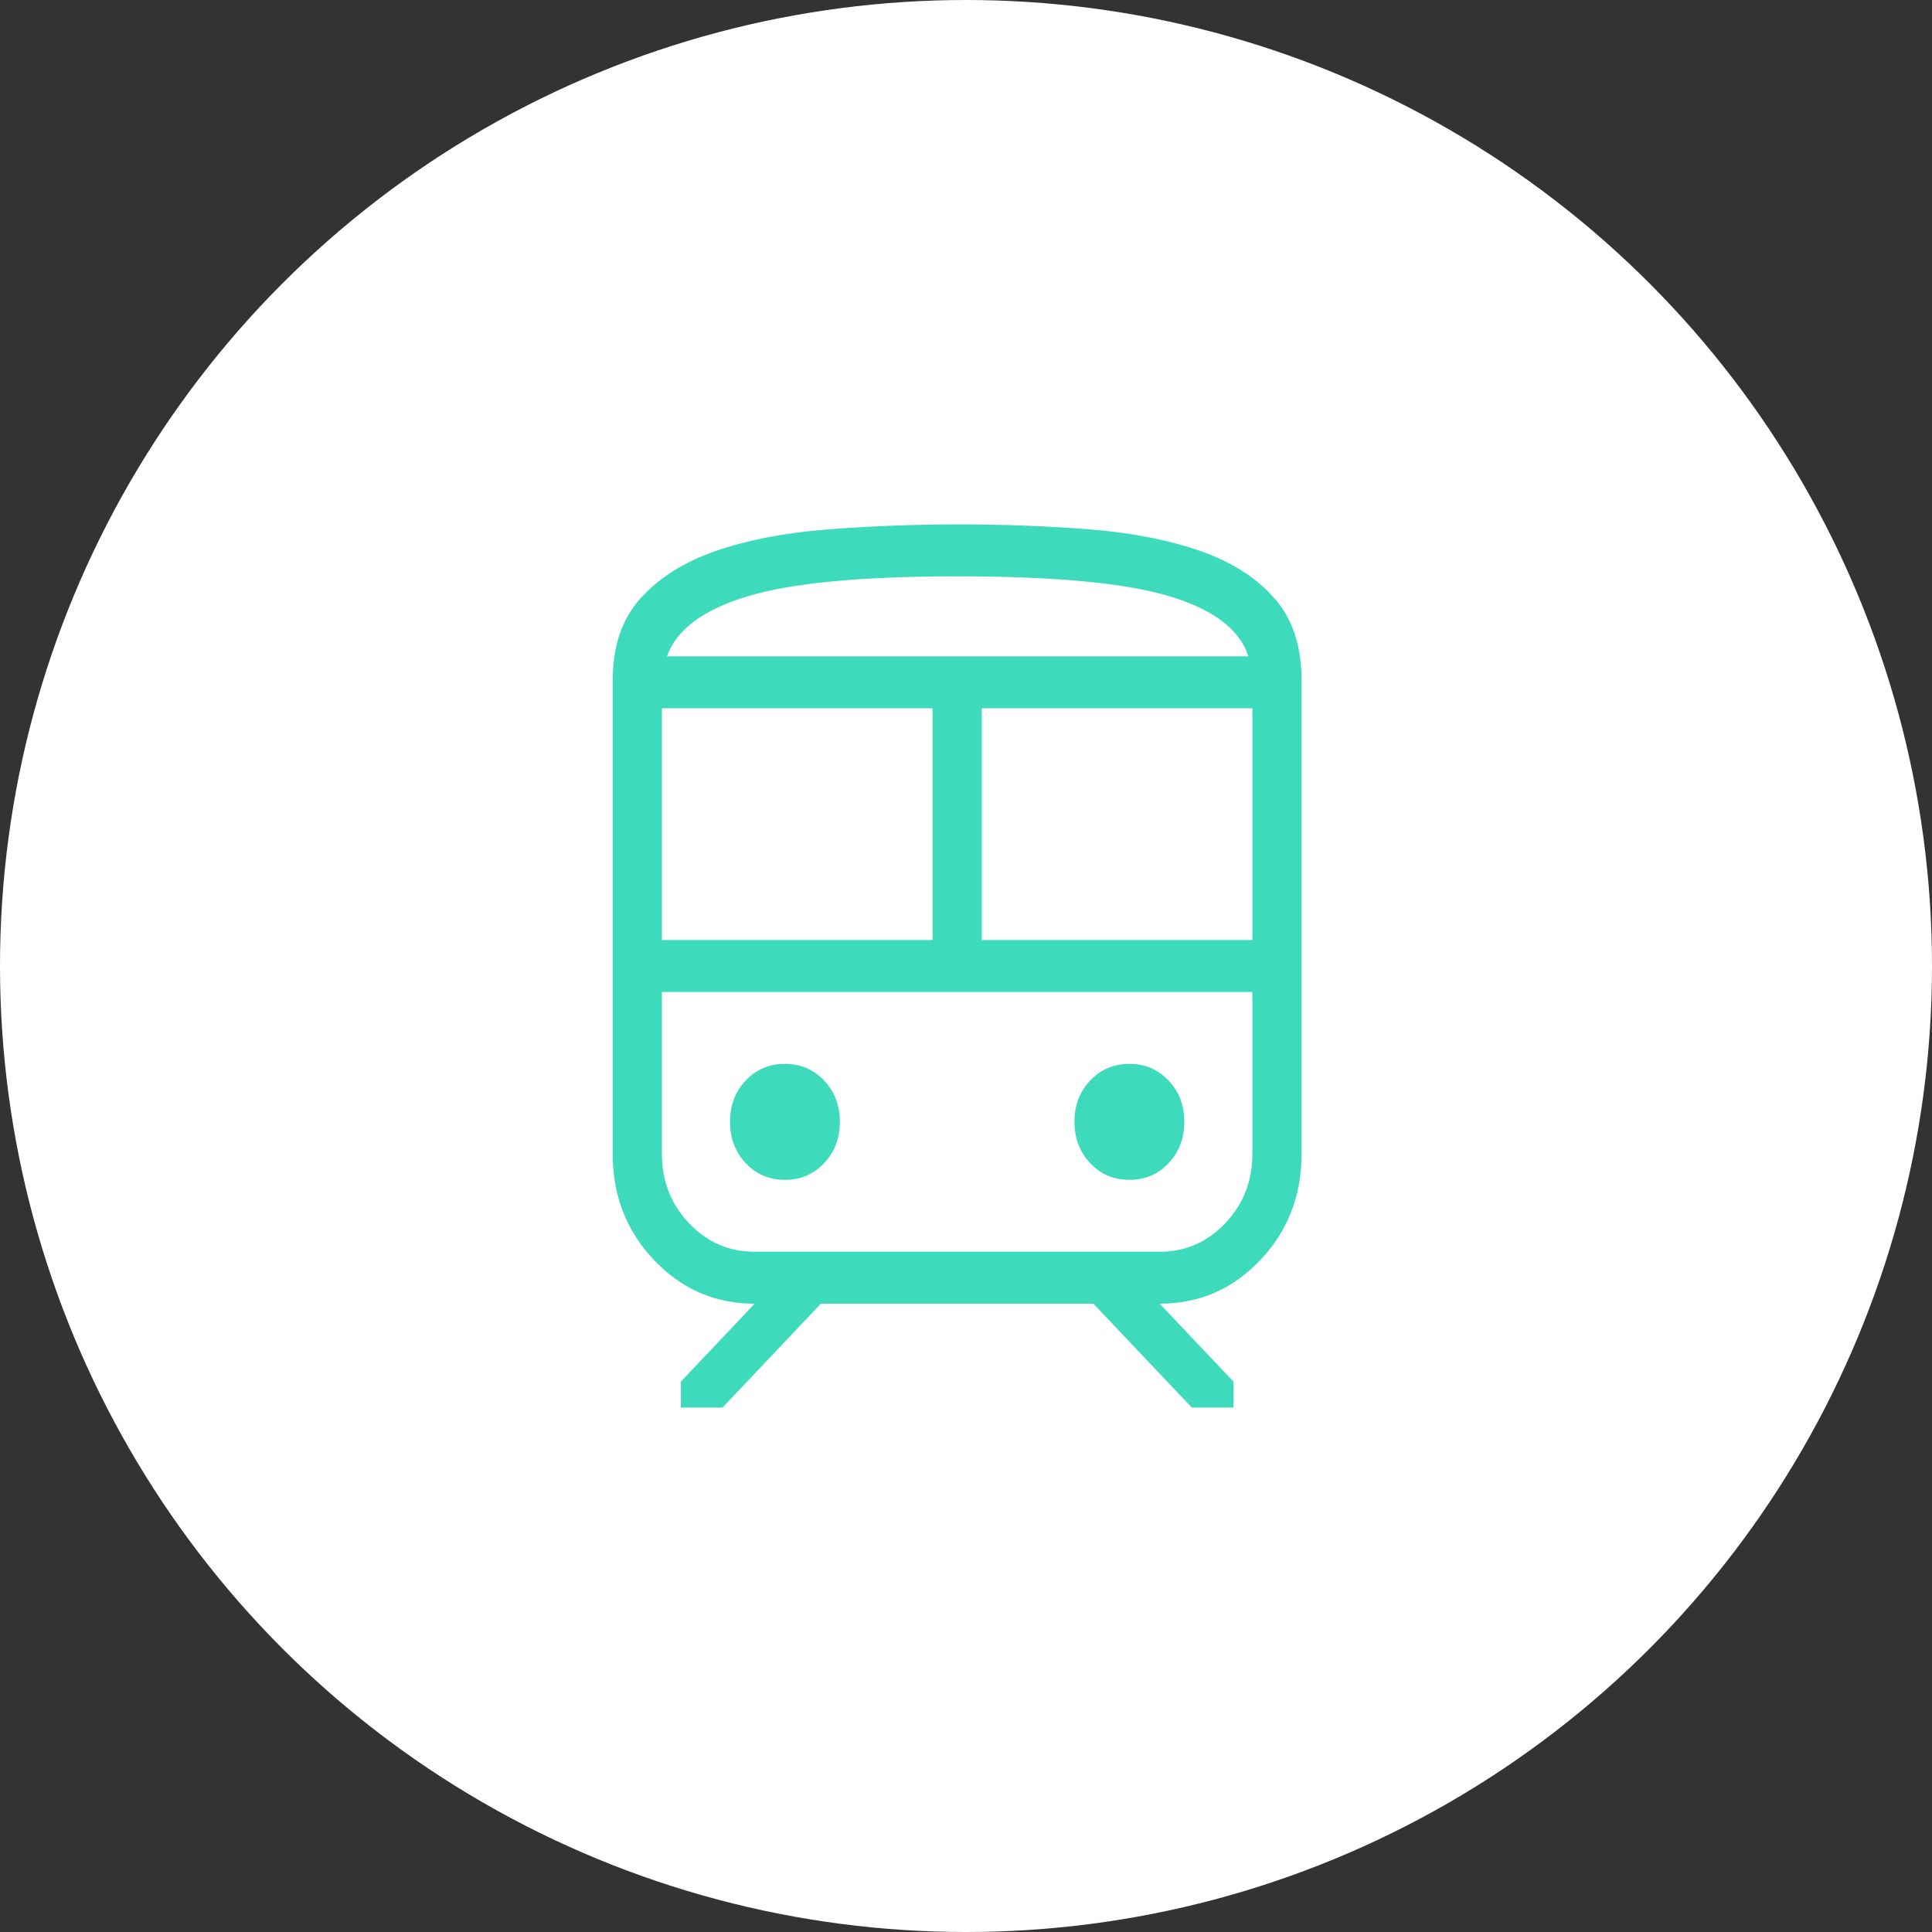 <svg width="70" height="70" viewBox="0 0 70 70" fill="none" xmlns="http://www.w3.org/2000/svg">
<rect x="0" y="0" width="70" height="70" fill="#333333" stroke="none"/>
<circle cx="35" cy="35" r="35" fill="white"/>
<path d="M22.199 41.807V24.647C22.199 23.419 22.534 22.431 23.203 21.684C23.872 20.938 24.778 20.365 25.92 19.968C27.062 19.57 28.39 19.31 29.905 19.188C31.419 19.067 33.011 19.004 34.679 19C36.412 19 38.033 19.062 39.543 19.186C41.052 19.311 42.373 19.572 43.506 19.969C44.639 20.367 45.531 20.939 46.182 21.684C46.834 22.43 47.159 23.417 47.159 24.647V41.807C47.159 43.319 46.66 44.602 45.662 45.656C44.664 46.709 43.45 47.235 42.017 47.235L44.692 50.059V51H43.182L39.616 47.235H29.742L26.177 51H24.669V50.059L27.343 47.235C25.909 47.235 24.694 46.708 23.697 45.654C22.698 44.602 22.199 43.32 22.199 41.807ZM34.679 20.882C31.186 20.882 28.643 21.127 27.05 21.616C25.458 22.105 24.497 22.826 24.168 23.779H45.232C44.923 22.811 43.97 22.086 42.374 21.605C40.778 21.123 38.213 20.882 34.679 20.882ZM23.982 34.059H33.788V25.662H23.982V34.059ZM42.017 35.941H23.982H45.376H42.017ZM35.571 34.059H45.376V25.662H35.571V34.059ZM28.439 42.748C29.006 42.748 29.479 42.547 29.858 42.145C30.238 41.744 30.428 41.244 30.429 40.647C30.43 40.05 30.24 39.55 29.858 39.149C29.477 38.747 29.004 38.546 28.439 38.546C27.875 38.546 27.402 38.747 27.02 39.149C26.639 39.55 26.448 40.05 26.45 40.647C26.451 41.244 26.641 41.744 27.02 42.145C27.399 42.547 27.872 42.748 28.439 42.748ZM40.919 42.748C41.486 42.748 41.959 42.547 42.338 42.145C42.718 41.744 42.908 41.244 42.909 40.647C42.91 40.05 42.72 39.55 42.338 39.149C41.957 38.747 41.484 38.546 40.919 38.546C40.355 38.546 39.882 38.747 39.5 39.149C39.118 39.55 38.928 40.05 38.93 40.647C38.931 41.244 39.121 41.744 39.5 42.145C39.879 42.547 40.352 42.748 40.919 42.748ZM27.343 45.353H42.016C42.949 45.353 43.742 45.008 44.396 44.318C45.05 43.627 45.376 42.79 45.376 41.805V35.941H23.982V41.807C23.982 42.79 24.309 43.627 24.963 44.318C25.616 45.008 26.41 45.353 27.343 45.353ZM34.679 23.779H45.232H24.168H34.679Z" fill="#3EDABC"/>
</svg>
